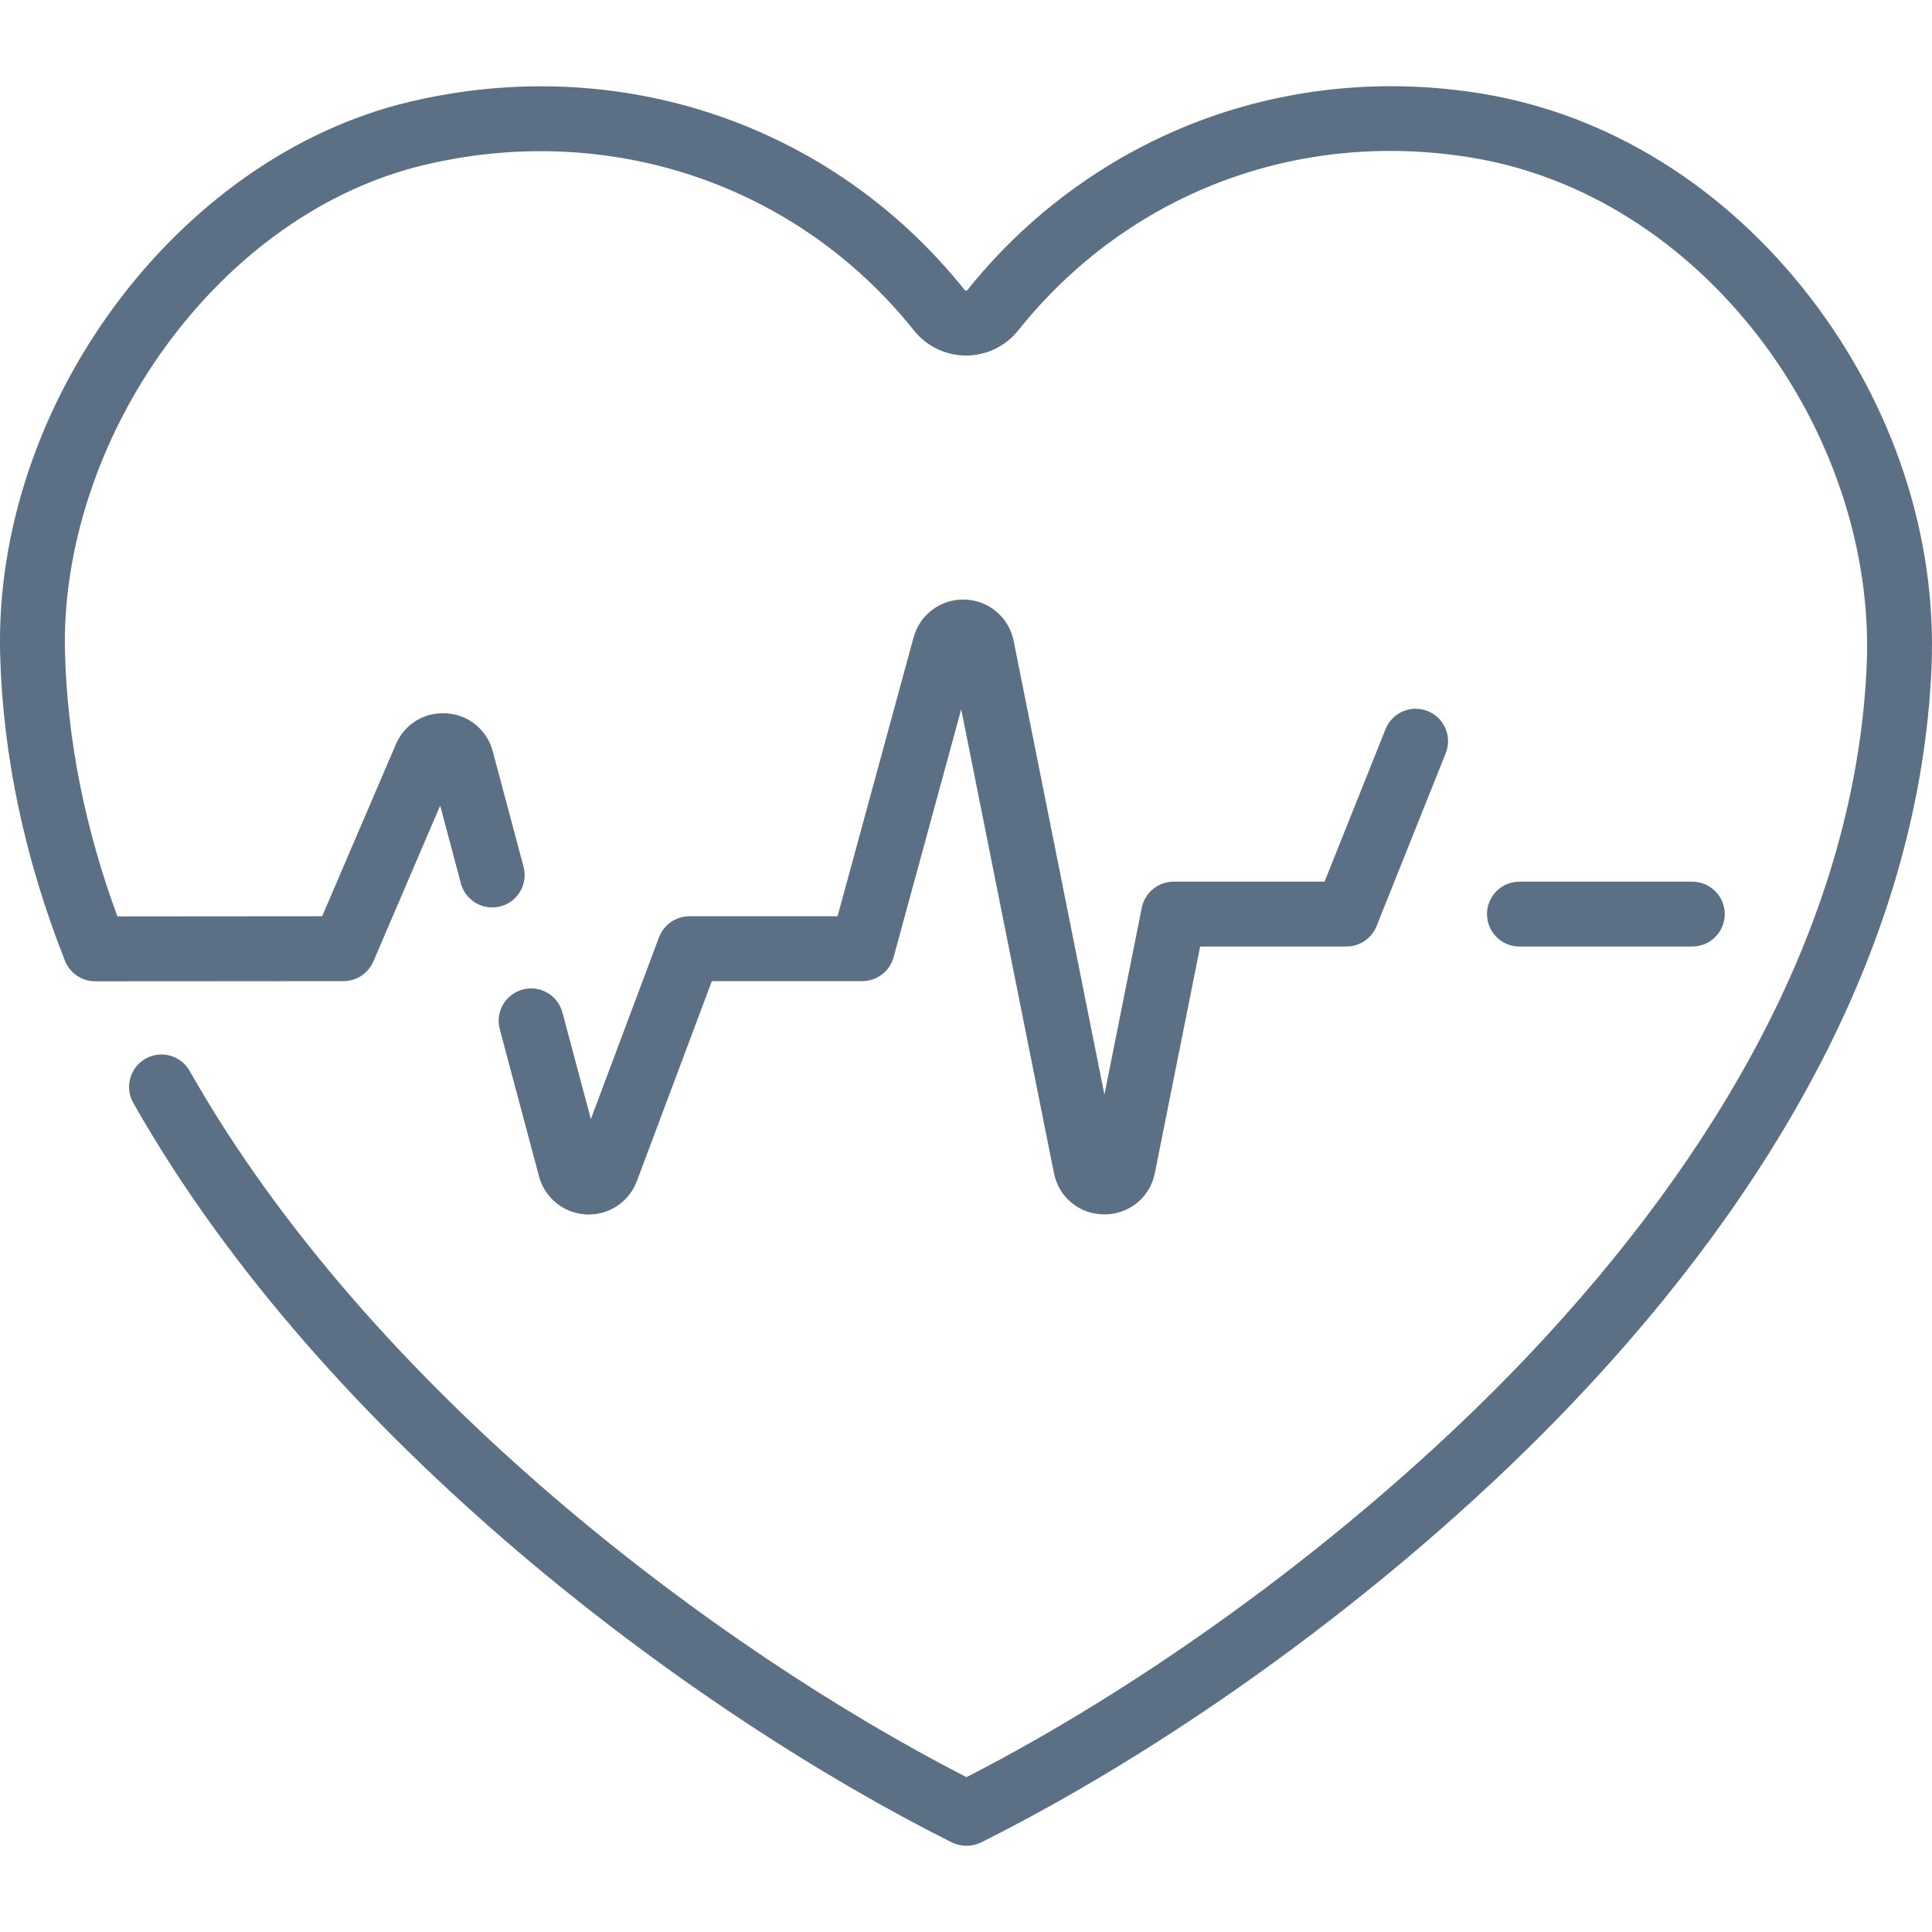 <svg width="48" height="48" viewBox="0 0 48 48" fill="none" xmlns="http://www.w3.org/2000/svg">
<g clip-path="url(#clip0_552_5694)">
<path d="M29.599 3.082C31.875 2.179 34.386 1.92 36.861 2.334C39.988 2.857 42.872 4.655 44.981 7.398C47.053 10.093 48.121 13.346 47.989 16.558C47.853 19.843 46.917 23.177 45.205 26.466C43.724 29.312 41.661 32.135 39.072 34.855C35.018 39.115 29.527 43.195 24.383 45.771C24.267 45.829 24.139 45.858 24.012 45.858C23.884 45.858 23.756 45.829 23.64 45.77C17.253 42.572 8.095 35.842 3.311 27.402C3.091 27.015 3.228 26.523 3.615 26.303C4.002 26.084 4.493 26.22 4.712 26.607C9.232 34.58 17.846 40.989 24.012 44.153C28.896 41.649 34.066 37.779 37.906 33.744C40.39 31.133 42.366 28.434 43.777 25.722C45.378 22.645 46.254 19.539 46.379 16.493C46.494 13.698 45.519 10.741 43.703 8.38C41.844 5.962 39.319 4.378 36.595 3.922C32.248 3.195 28.024 4.798 25.297 8.209C24.98 8.605 24.507 8.833 24.001 8.833C23.495 8.832 23.023 8.605 22.706 8.209C19.805 4.579 15.144 3.004 10.542 4.098C8.088 4.682 5.802 6.288 4.107 8.619C2.454 10.892 1.545 13.663 1.615 16.222C1.673 18.382 2.111 20.581 2.917 22.768L8.004 22.764L9.834 18.495C10.052 17.986 10.549 17.683 11.101 17.723C11.652 17.763 12.101 18.134 12.243 18.669L13.007 21.532C13.122 21.962 12.867 22.404 12.437 22.518C12.007 22.633 11.565 22.377 11.45 21.947L10.936 20.015L9.276 23.887C9.149 24.183 8.858 24.375 8.536 24.376L2.363 24.38C2.032 24.38 1.735 24.177 1.614 23.87C0.614 21.34 0.072 18.781 0.004 16.265C-0.163 10.065 4.397 3.904 10.17 2.531C15.384 1.291 20.67 3.08 23.965 7.202C23.973 7.211 23.983 7.221 24.001 7.221C24.02 7.221 24.031 7.211 24.038 7.202C25.505 5.367 27.428 3.943 29.599 3.082ZM23.975 14.896C24.57 14.917 25.067 15.339 25.184 15.922L27.439 27.196L28.367 22.552C28.443 22.176 28.773 21.905 29.157 21.905H32.908L34.423 18.115C34.589 17.702 35.058 17.501 35.471 17.667C35.884 17.832 36.085 18.301 35.919 18.713L34.2 23.009C34.078 23.315 33.783 23.516 33.453 23.516H29.817L28.692 29.144C28.571 29.749 28.055 30.171 27.439 30.172C26.822 30.172 26.306 29.75 26.185 29.145L23.881 17.622L22.201 23.782C22.105 24.132 21.787 24.375 21.424 24.376H17.686L15.823 29.344C15.634 29.847 15.159 30.174 14.627 30.174C14.606 30.174 14.584 30.173 14.563 30.172C14.006 30.144 13.535 29.763 13.391 29.224L12.416 25.569C12.302 25.139 12.558 24.698 12.988 24.584C13.417 24.469 13.858 24.724 13.973 25.154L14.68 27.803L16.373 23.287C16.491 22.973 16.792 22.765 17.127 22.764H20.809L22.698 15.836C22.854 15.262 23.38 14.876 23.975 14.896ZM42.045 21.905C42.49 21.905 42.851 22.266 42.851 22.711C42.851 23.155 42.49 23.516 42.045 23.516H37.749C37.304 23.516 36.944 23.155 36.944 22.711C36.944 22.266 37.304 21.905 37.749 21.905H42.045Z" fill="#5C7085"/>
</g>
<defs>
<clipPath id="clip0_552_5694">
<rect width="48" height="48" fill="white"/>
</clipPath>
</defs>
</svg>
